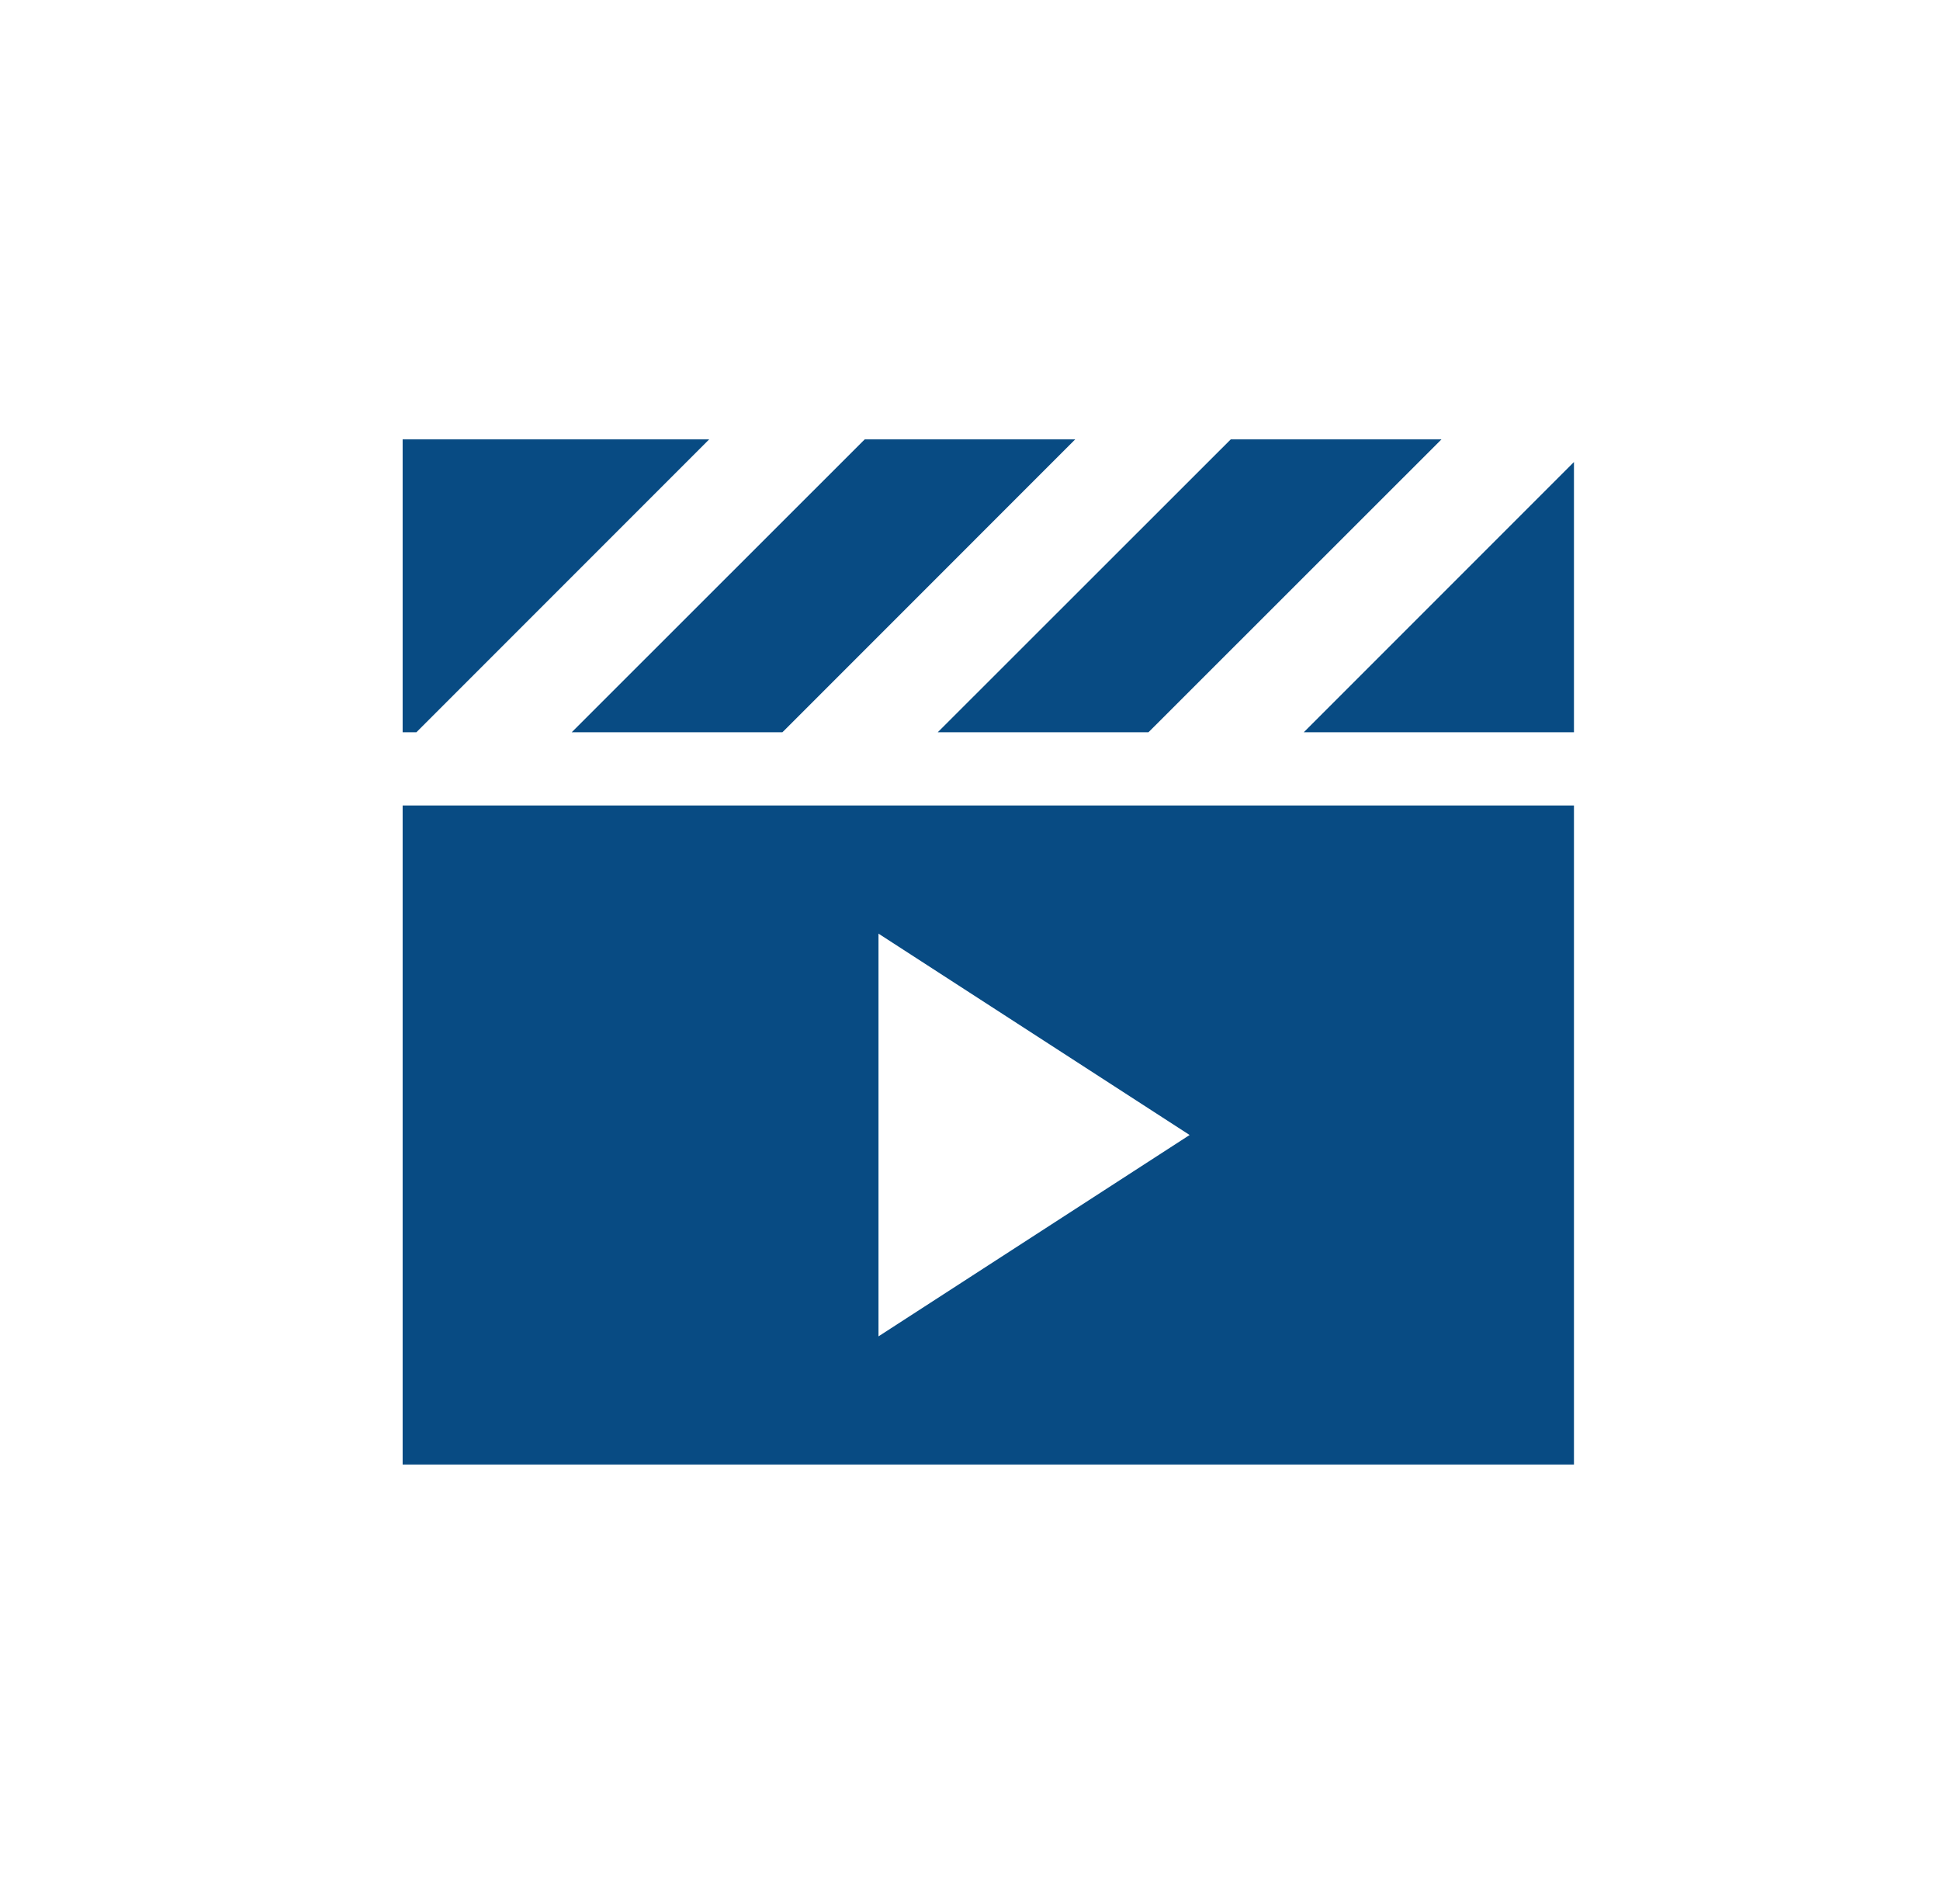 <svg width="53" height="52" viewBox="0 0 53 52" fill="none" xmlns="http://www.w3.org/2000/svg">
<path d="M39.381 12L31.438 19.938L31.375 20H25.619L33.562 12.062L33.625 12H39.381ZM35.619 20L43 12.619V20H35.619ZM23.619 12H29.375L21.438 19.938L21.375 20H15.619L23.562 12.062L23.625 12H23.619ZM19.375 12L11.438 19.938L11.375 20H11V12H19.381H19.375ZM11 22H43V40H11V22ZM32.5 31L24 25.5V36.5L32.5 31Z" fill="#084B83"/>
</svg>
